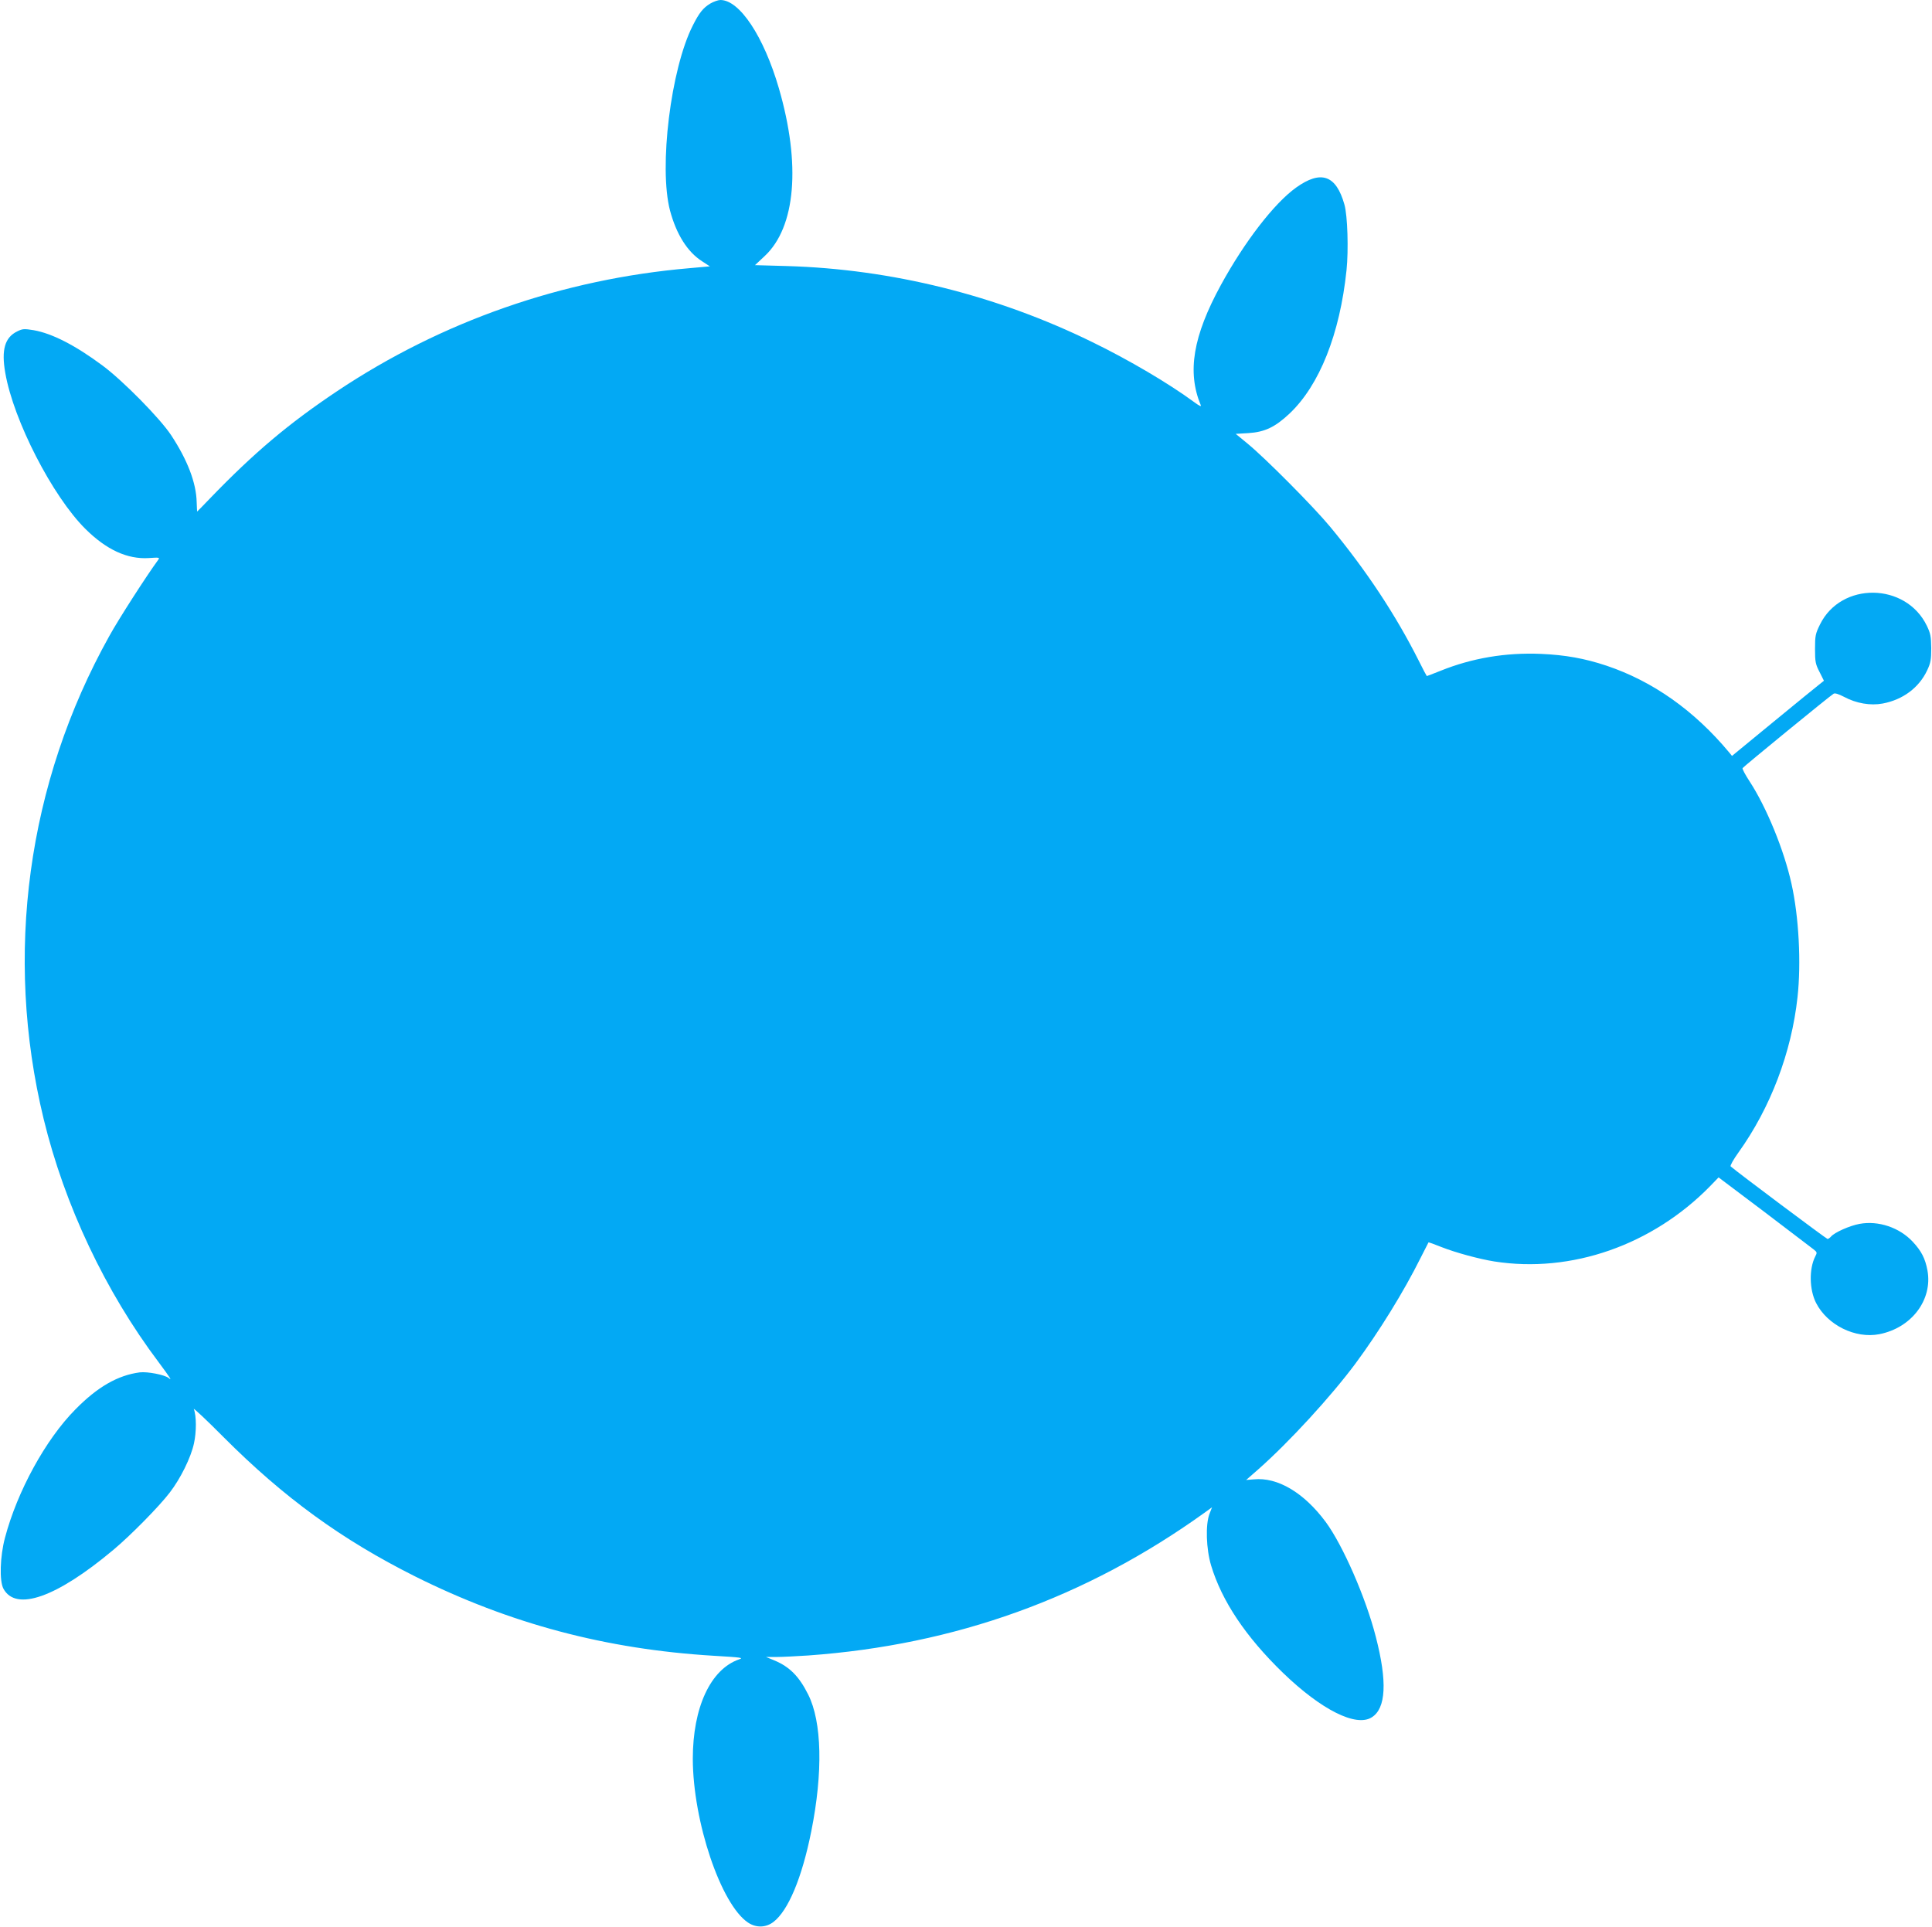 <?xml version="1.0" standalone="no"?>
<!DOCTYPE svg PUBLIC "-//W3C//DTD SVG 20010904//EN"
 "http://www.w3.org/TR/2001/REC-SVG-20010904/DTD/svg10.dtd">
<svg version="1.0" xmlns="http://www.w3.org/2000/svg"
 width="1280pt" height="1277pt" viewBox="0 0 1280 1277"
 preserveAspectRatio="xMidYMid meet">
<g transform="translate(0,1277) scale(0.1,-0.1)"
fill="#03a9f4" stroke="none">
<path d="M4705 12746 c-46 -28 -73 -61 -115 -145 -146 -287 -226 -940 -151
-1226 42 -157 115 -274 212 -336 l52 -34 -134 -12 c-841 -72 -1643 -352 -2337
-816 -320 -214 -549 -407 -841 -710 -46 -48 -84 -87 -85 -87 0 0 -2 29 -3 63
-3 128 -61 279 -169 443 -73 111 -319 361 -455 462 -182 135 -333 212 -456
234 -63 10 -73 10 -109 -8 -82 -40 -106 -122 -79 -275 54 -314 313 -818 531
-1034 139 -138 278 -202 420 -193 69 5 74 4 62 -12 -77 -105 -263 -394 -324
-505 -544 -975 -698 -2114 -435 -3199 139 -573 409 -1144 763 -1614 76 -102
91 -126 65 -103 -27 21 -139 43 -191 37 -145 -19 -280 -96 -427 -246 -197
-199 -385 -543 -466 -850 -33 -123 -38 -287 -10 -338 83 -152 351 -58 727 257
114 95 306 290 375 381 71 92 140 232 160 325 17 76 17 183 -1 228 -4 10 85
-73 197 -186 400 -401 782 -679 1269 -923 627 -313 1264 -483 1979 -526 183
-11 200 -13 167 -24 -189 -66 -306 -319 -306 -659 1 -415 186 -965 366 -1085
54 -36 118 -34 168 4 98 75 189 291 251 601 78 390 71 725 -21 907 -60 120
-123 183 -223 225 l-56 23 70 0 c39 0 133 5 210 10 973 70 1840 382 2624 945
l51 37 -17 -44 c-27 -71 -22 -232 11 -342 71 -235 229 -472 477 -712 253 -244
483 -360 587 -294 95 59 104 237 27 534 -66 259 -219 608 -332 761 -144 194
-319 298 -476 282 l-51 -4 80 70 c206 182 481 482 644 701 156 211 320 476
431 699 28 56 52 103 53 104 1 2 40 -12 87 -31 94 -37 249 -79 349 -95 510
-80 1048 108 1431 500 l55 57 300 -226 c165 -125 312 -237 327 -249 27 -21 27
-23 13 -50 -41 -81 -39 -219 6 -307 75 -147 260 -238 419 -207 214 42 354 228
319 422 -15 80 -40 129 -98 191 -88 94 -227 141 -352 118 -66 -12 -166 -57
-189 -84 -8 -9 -18 -16 -23 -16 -7 0 -603 446 -642 481 -5 4 18 45 51 91 213
297 352 663 392 1030 25 226 9 533 -40 752 -49 223 -166 508 -278 679 -28 43
-49 82 -46 87 6 10 580 480 603 493 9 6 33 -2 70 -21 80 -43 174 -59 255 -44
134 25 241 105 295 220 23 49 27 70 27 147 -1 78 -5 98 -29 148 -139 288 -568
294 -708 9 -30 -61 -33 -74 -33 -162 0 -85 3 -101 30 -153 l29 -58 -30 -24
c-16 -12 -153 -124 -304 -248 l-275 -226 -18 22 c-232 279 -507 473 -814 576
-144 48 -273 71 -433 78 -235 10 -458 -28 -666 -112 -48 -19 -89 -35 -91 -35
-1 0 -26 46 -54 103 -151 300 -345 595 -587 887 -109 132 -429 454 -546 550
l-79 65 84 5 c108 7 176 39 272 129 199 188 334 528 378 950 14 134 7 364 -14
436 -55 195 -155 230 -320 112 -145 -104 -341 -358 -498 -645 -185 -339 -225
-577 -134 -796 6 -13 -8 -7 -47 22 -163 120 -430 278 -673 396 -633 310 -1330
483 -2021 503 l-212 6 64 60 c206 192 241 608 94 1113 -100 343 -260 584 -387
584 -15 0 -46 -11 -68 -24z"/>
</g>
</svg>
